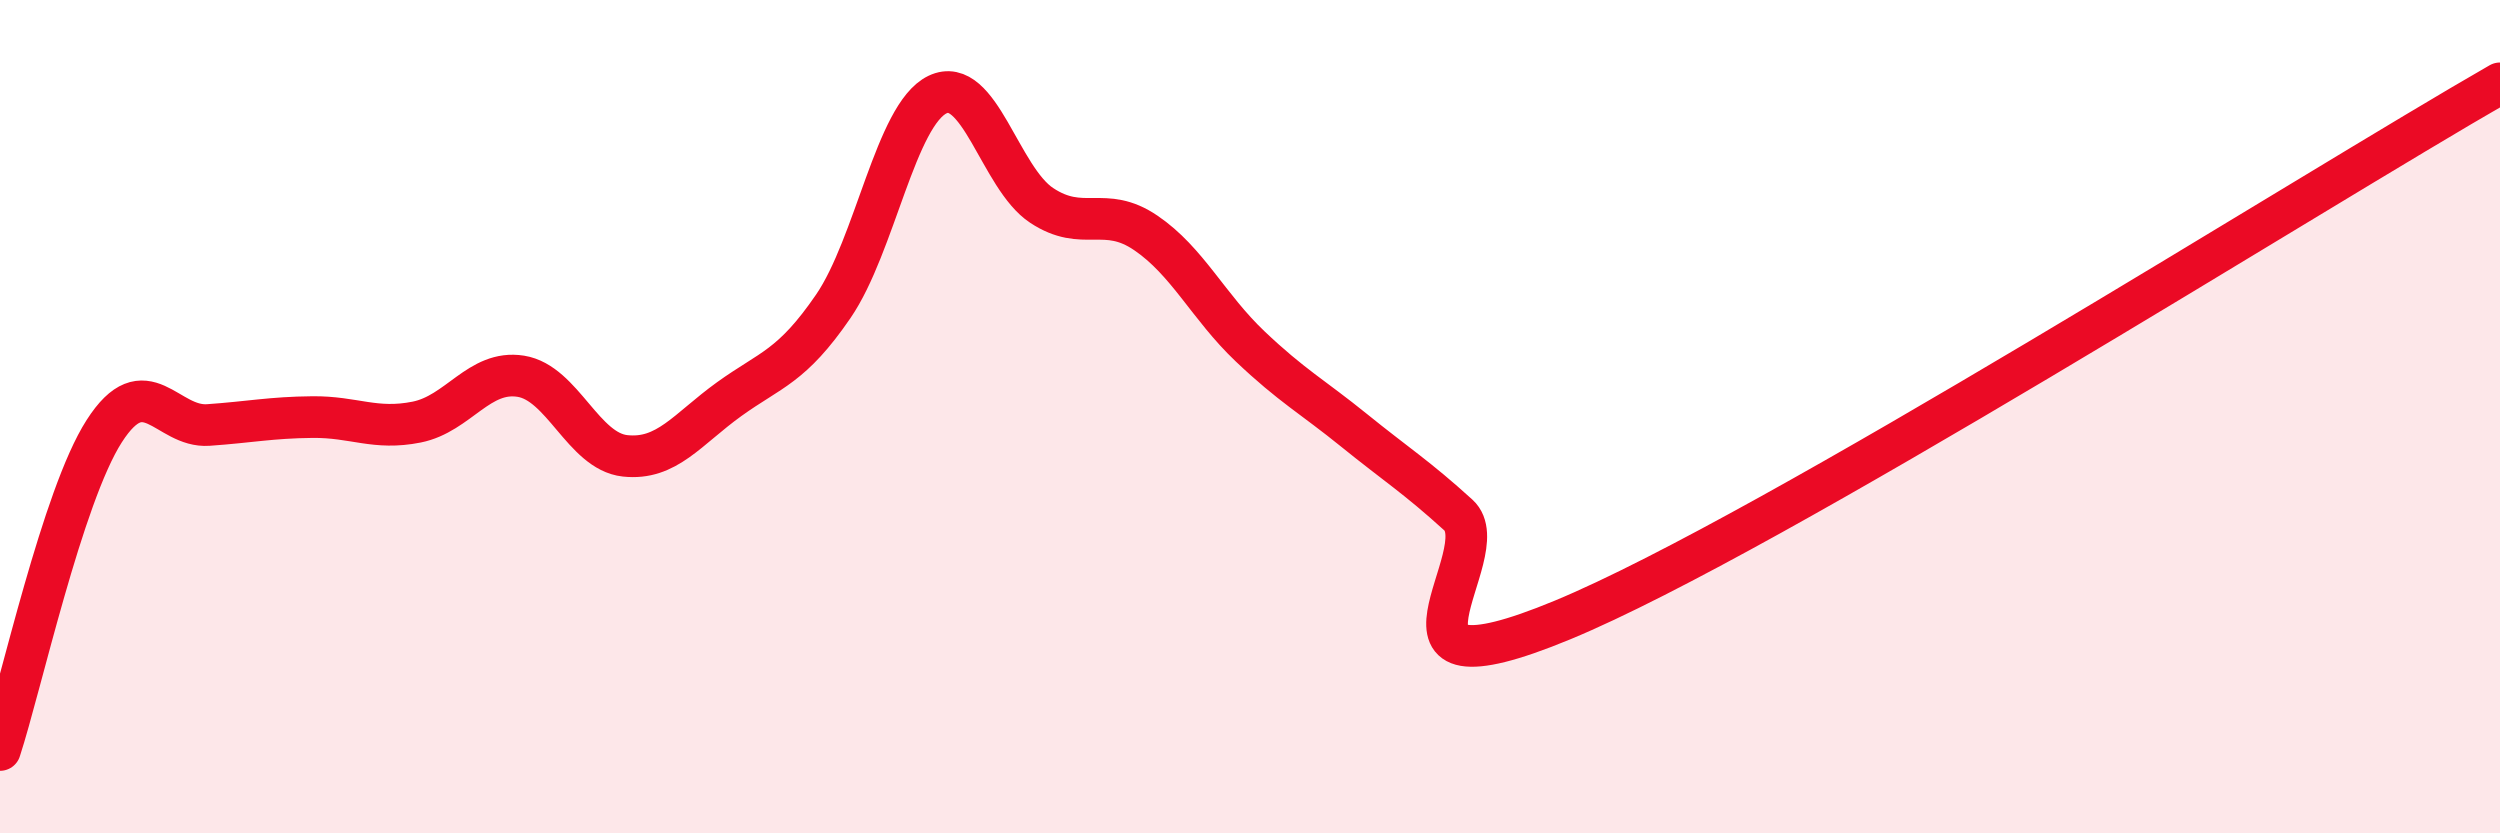 
    <svg width="60" height="20" viewBox="0 0 60 20" xmlns="http://www.w3.org/2000/svg">
      <path
        d="M 0,18 C 0.5,16.47 1.5,11.91 2.5,10.35 C 3.5,8.79 4,10.27 5,10.2 C 6,10.13 6.5,10.02 7.5,10.01 C 8.5,10 9,10.33 10,10.13 C 11,9.93 11.5,8.87 12.5,9.03 C 13.5,9.19 14,10.83 15,10.94 C 16,11.05 16.5,10.3 17.5,9.58 C 18.5,8.86 19,8.81 20,7.35 C 21,5.89 21.5,2.75 22.5,2.27 C 23.5,1.79 24,4.27 25,4.93 C 26,5.59 26.5,4.91 27.5,5.59 C 28.5,6.27 29,7.36 30,8.31 C 31,9.26 31.5,9.52 32.5,10.33 C 33.5,11.14 34,11.45 35,12.36 C 36,13.27 32.5,16.95 37.5,14.88 C 42.5,12.81 55.5,4.58 60,2L60 20L0 20Z"
        fill="#EB0A25"
        opacity="0.1"
        stroke-linecap="round"
        stroke-linejoin="round"
      />
      <path
        d="M 0,18 C 0.5,16.47 1.5,11.91 2.5,10.35 C 3.5,8.79 4,10.27 5,10.2 C 6,10.13 6.5,10.02 7.5,10.01 C 8.5,10 9,10.33 10,10.13 C 11,9.93 11.5,8.87 12.5,9.03 C 13.5,9.19 14,10.83 15,10.94 C 16,11.05 16.5,10.3 17.5,9.58 C 18.5,8.86 19,8.81 20,7.35 C 21,5.89 21.5,2.75 22.5,2.27 C 23.5,1.79 24,4.27 25,4.93 C 26,5.59 26.5,4.91 27.5,5.59 C 28.5,6.27 29,7.36 30,8.31 C 31,9.26 31.5,9.52 32.5,10.33 C 33.5,11.14 34,11.45 35,12.36 C 36,13.27 32.5,16.95 37.5,14.88 C 42.5,12.81 55.5,4.58 60,2"
        stroke="#EB0A25"
        stroke-width="1"
        fill="none"
        stroke-linecap="round"
        stroke-linejoin="round"
      />
    </svg>
  